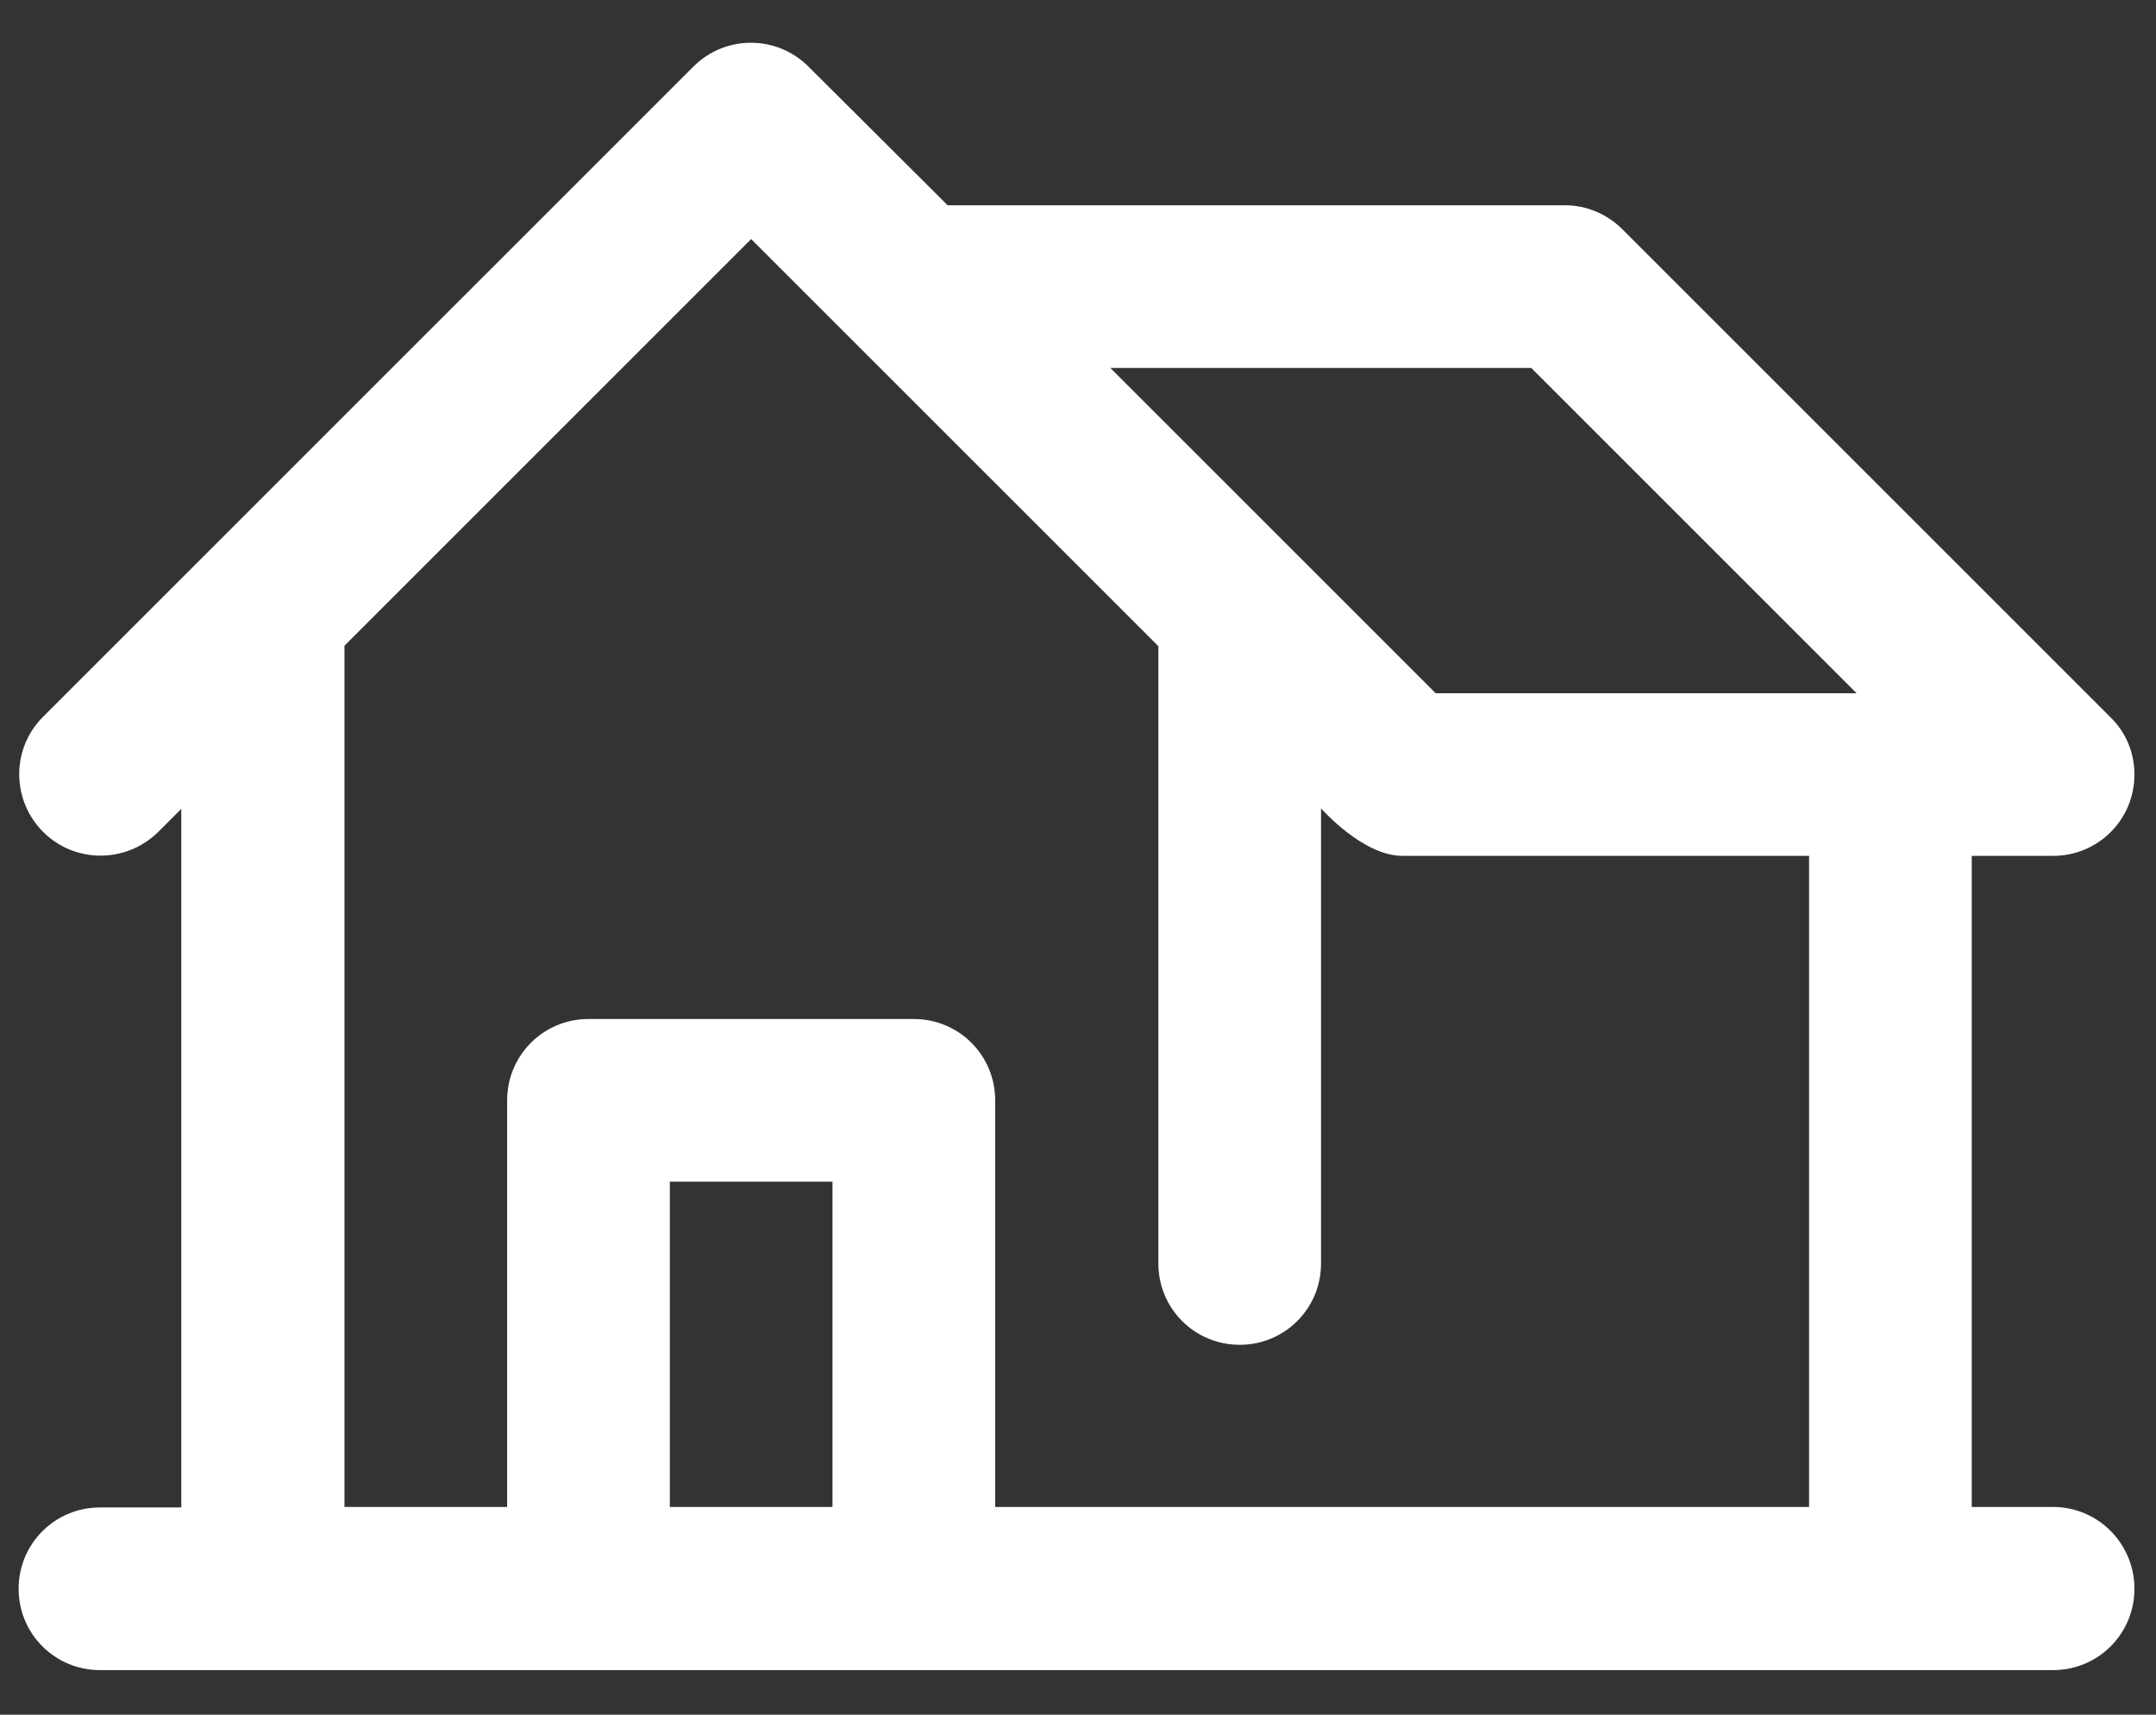 <svg width="44" height="35" viewBox="0 0 44 35" fill="none" xmlns="http://www.w3.org/2000/svg">
<rect x="0" y="0" width="44" height="35" fill="#333333" stroke="none"/>
<path d="M41.9 30.76H40.24V17.47H41.9C42.82 17.47 43.56 16.73 43.56 15.81C43.56 15.37 43.39 14.95 43.07 14.64L33.11 4.68C32.8 4.37 32.38 4.19 31.94 4.19H19.34L16.5 1.36C15.85 0.71 14.8 0.71 14.15 1.36L0.86 14.65C0.22 15.31 0.24 16.36 0.9 17C1.54 17.62 2.56 17.62 3.21 17L3.7 16.51V30.77H2.04C1.12 30.77 0.38 31.51 0.38 32.43C0.38 33.35 1.12 34.09 2.04 34.09H41.9C42.82 34.09 43.56 33.35 43.56 32.43C43.56 31.51 42.82 30.76 41.9 30.76ZM31.25 7.51L37.89 14.15H29.3L26.47 11.32L22.66 7.51H31.25ZM7.03 13.18L15.33 4.88L17.48 7.03L23.64 13.19V25.79C23.64 26.71 24.38 27.45 25.3 27.45C26.22 27.45 26.96 26.71 26.96 25.79V16.5C26.96 16.5 27.81 17.47 28.62 17.47H36.92V30.76H20.31V22.46C20.31 21.54 19.57 20.8 18.65 20.8H12.01C11.09 20.8 10.35 21.54 10.35 22.46V30.76H7.03V13.18ZM16.99 30.76H13.67V24.12H16.99V30.76Z" fill="white"/>
</svg>

